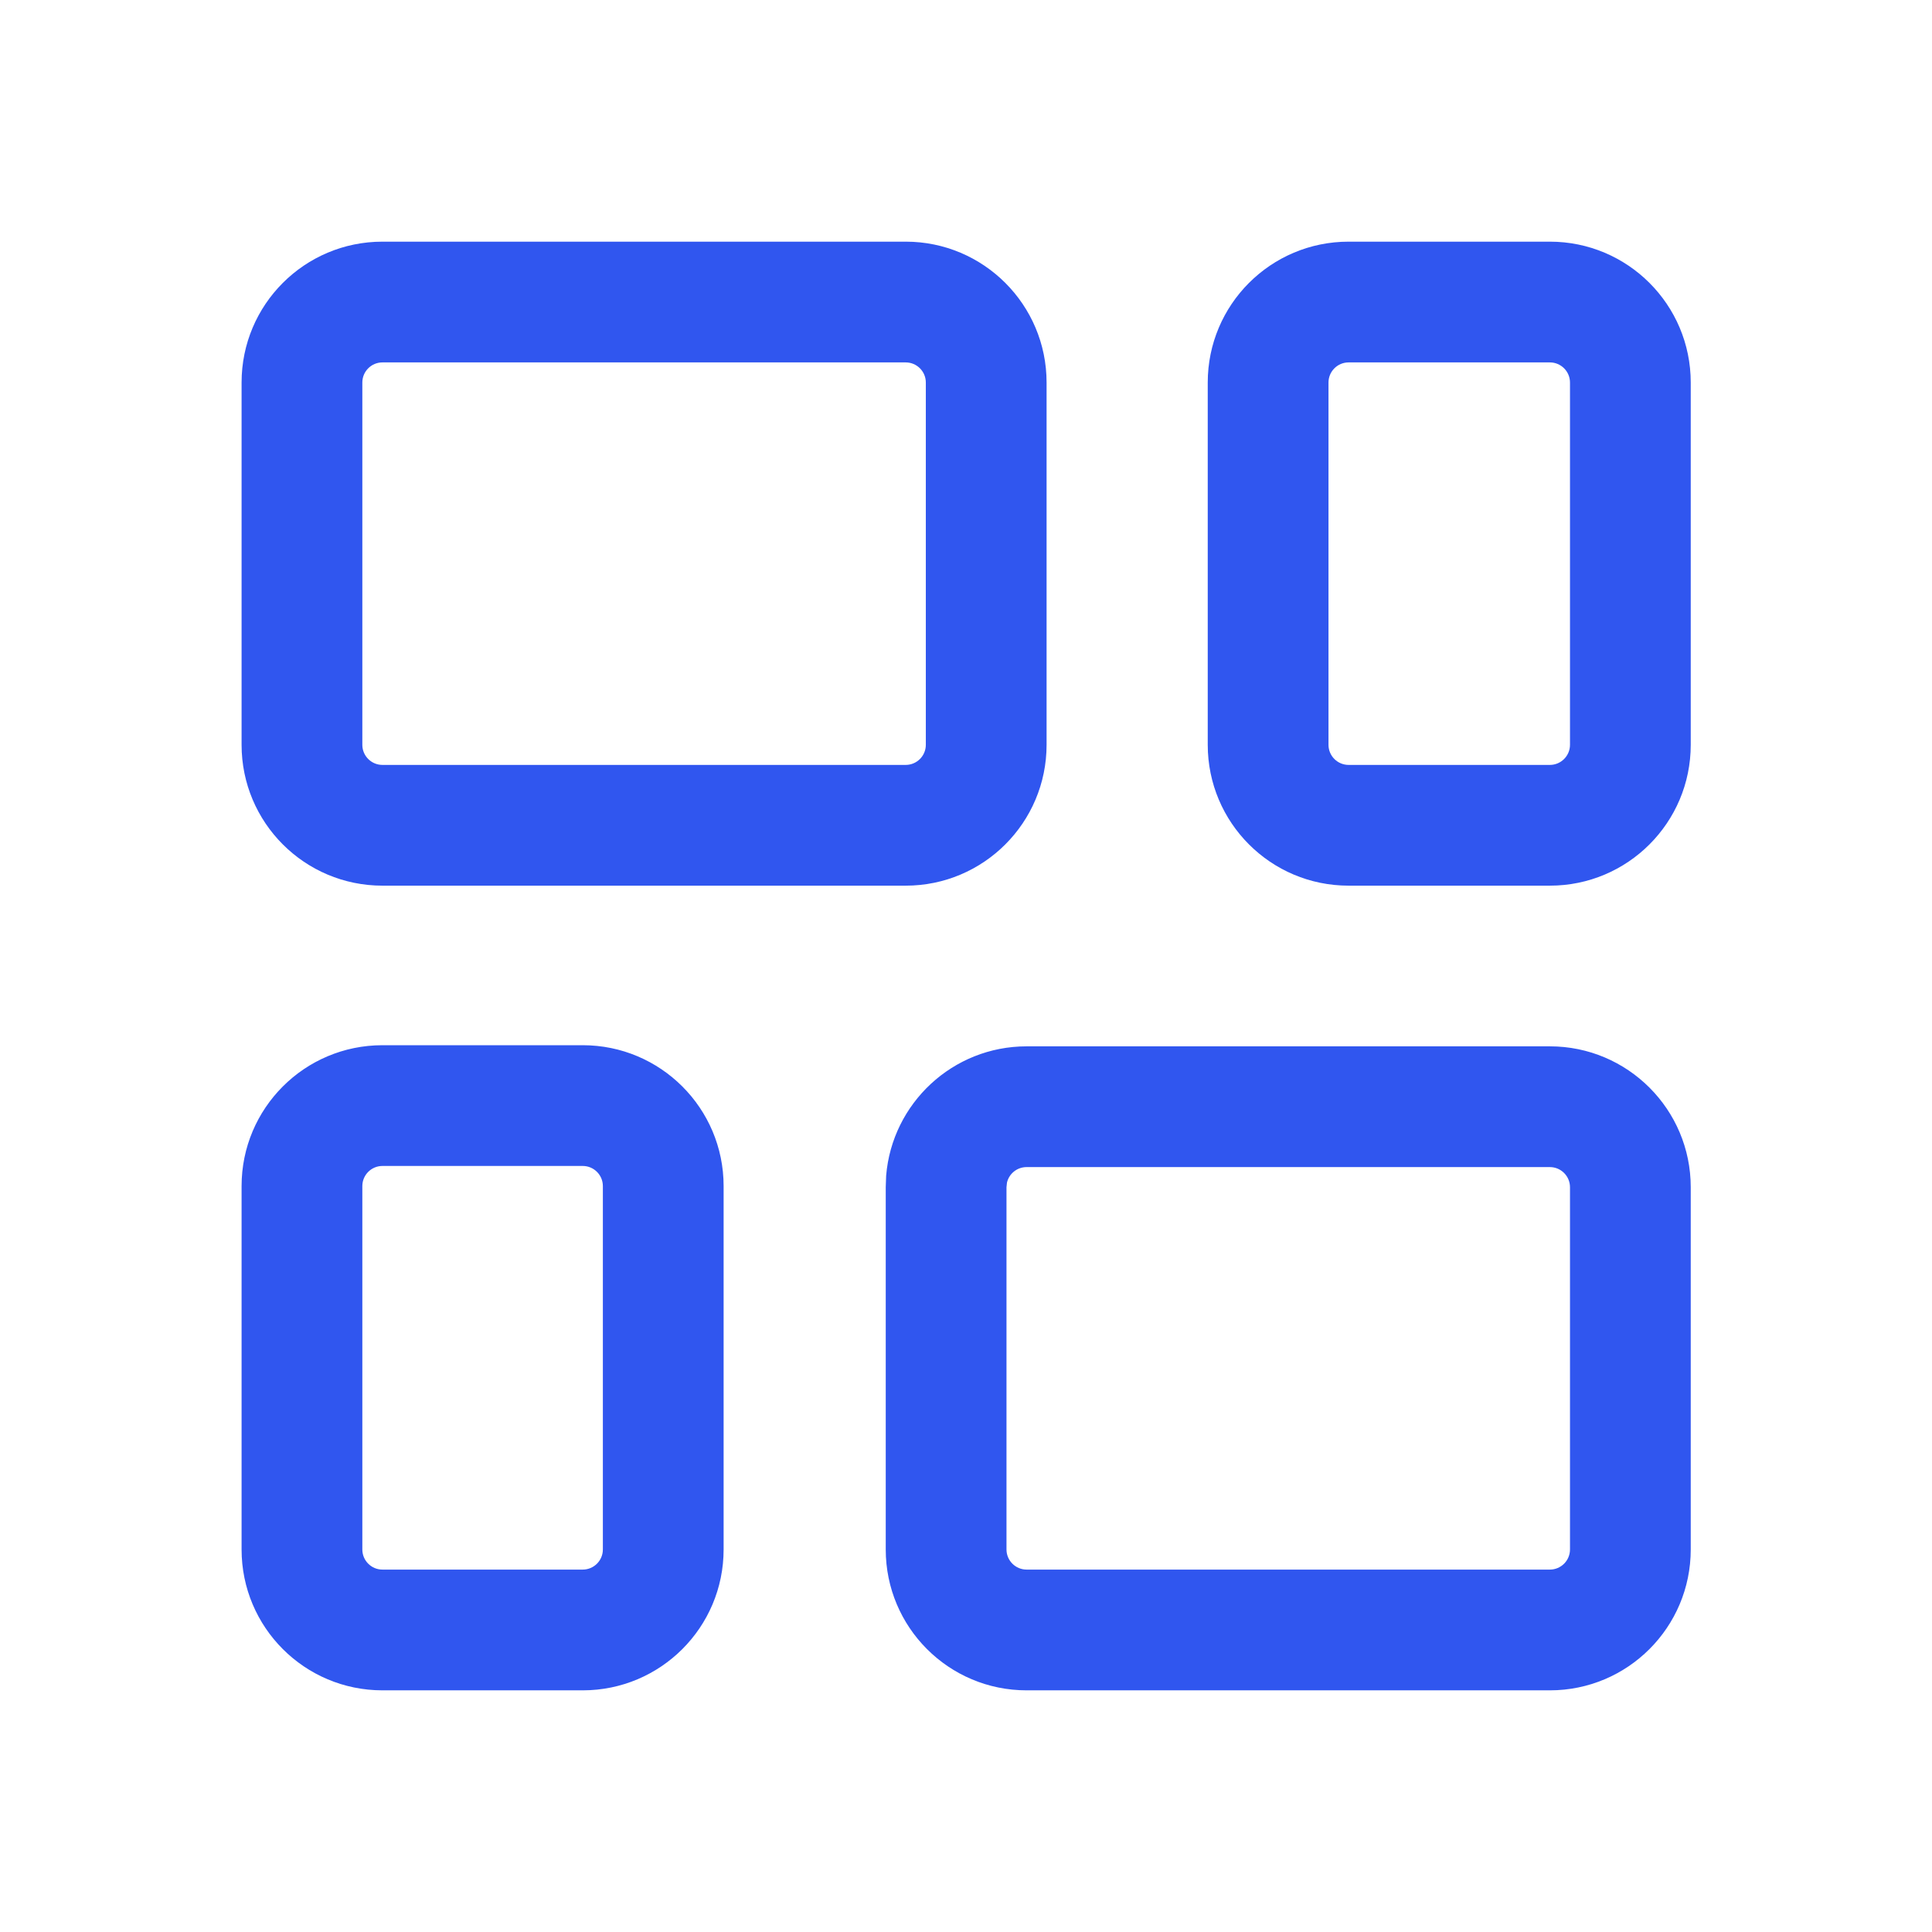<svg width="24" height="24" viewBox="0 0 24 24" fill="none" xmlns="http://www.w3.org/2000/svg">
<path d="M13.001 4.752C13.001 3.785 12.217 3.002 11.251 3.002H4.751C3.784 3.002 3.001 3.785 3.001 4.752V9.252C3.001 10.219 3.784 11.002 4.751 11.002H11.251C12.217 11.002 13.001 10.219 13.001 9.252V4.752ZM8.989 14.734C8.989 13.767 8.205 12.984 7.239 12.984H4.751C3.784 12.984 3.001 13.767 3.001 14.734V19.248C3.001 20.215 3.784 20.998 4.751 20.998H7.239C8.205 20.998 8.989 20.215 8.989 19.248V14.734ZM11.501 4.752V9.252C11.501 9.39 11.389 9.502 11.251 9.502H4.751C4.613 9.502 4.501 9.39 4.501 9.252V4.752C4.501 4.614 4.613 4.502 4.751 4.502H11.251C11.389 4.502 11.501 4.614 11.501 4.752ZM7.489 14.734V19.248C7.489 19.386 7.377 19.498 7.239 19.498H4.751C4.613 19.498 4.501 19.386 4.501 19.248V14.734C4.501 14.596 4.613 14.484 4.751 14.484H7.239C7.377 14.484 7.489 14.596 7.489 14.734ZM21.003 14.748C21.003 13.782 20.219 12.998 19.253 12.998H12.753C11.835 12.998 11.082 13.705 11.008 14.605L11.003 14.748V19.248C11.003 20.215 11.786 20.998 12.753 20.998H19.253C20.219 20.998 21.003 20.215 21.003 19.248V14.748ZM19.503 14.748V19.248C19.503 19.386 19.391 19.498 19.253 19.498H12.753C12.615 19.498 12.503 19.386 12.503 19.248V14.748L12.509 14.691C12.535 14.58 12.634 14.498 12.753 14.498H19.253C19.391 14.498 19.503 14.61 19.503 14.748ZM21.003 4.752C21.003 3.785 20.219 3.002 19.253 3.002H16.753C15.786 3.002 15.003 3.785 15.003 4.752V9.252C15.003 10.219 15.786 11.002 16.753 11.002H19.253C20.219 11.002 21.003 10.219 21.003 9.252V4.752ZM19.503 9.252C19.503 9.39 19.391 9.502 19.253 9.502H16.753C16.615 9.502 16.503 9.39 16.503 9.252V4.752C16.503 4.614 16.615 4.502 16.753 4.502H19.253C19.391 4.502 19.503 4.614 19.503 4.752V9.252Z" fill="#3056EF"/>
</svg>
